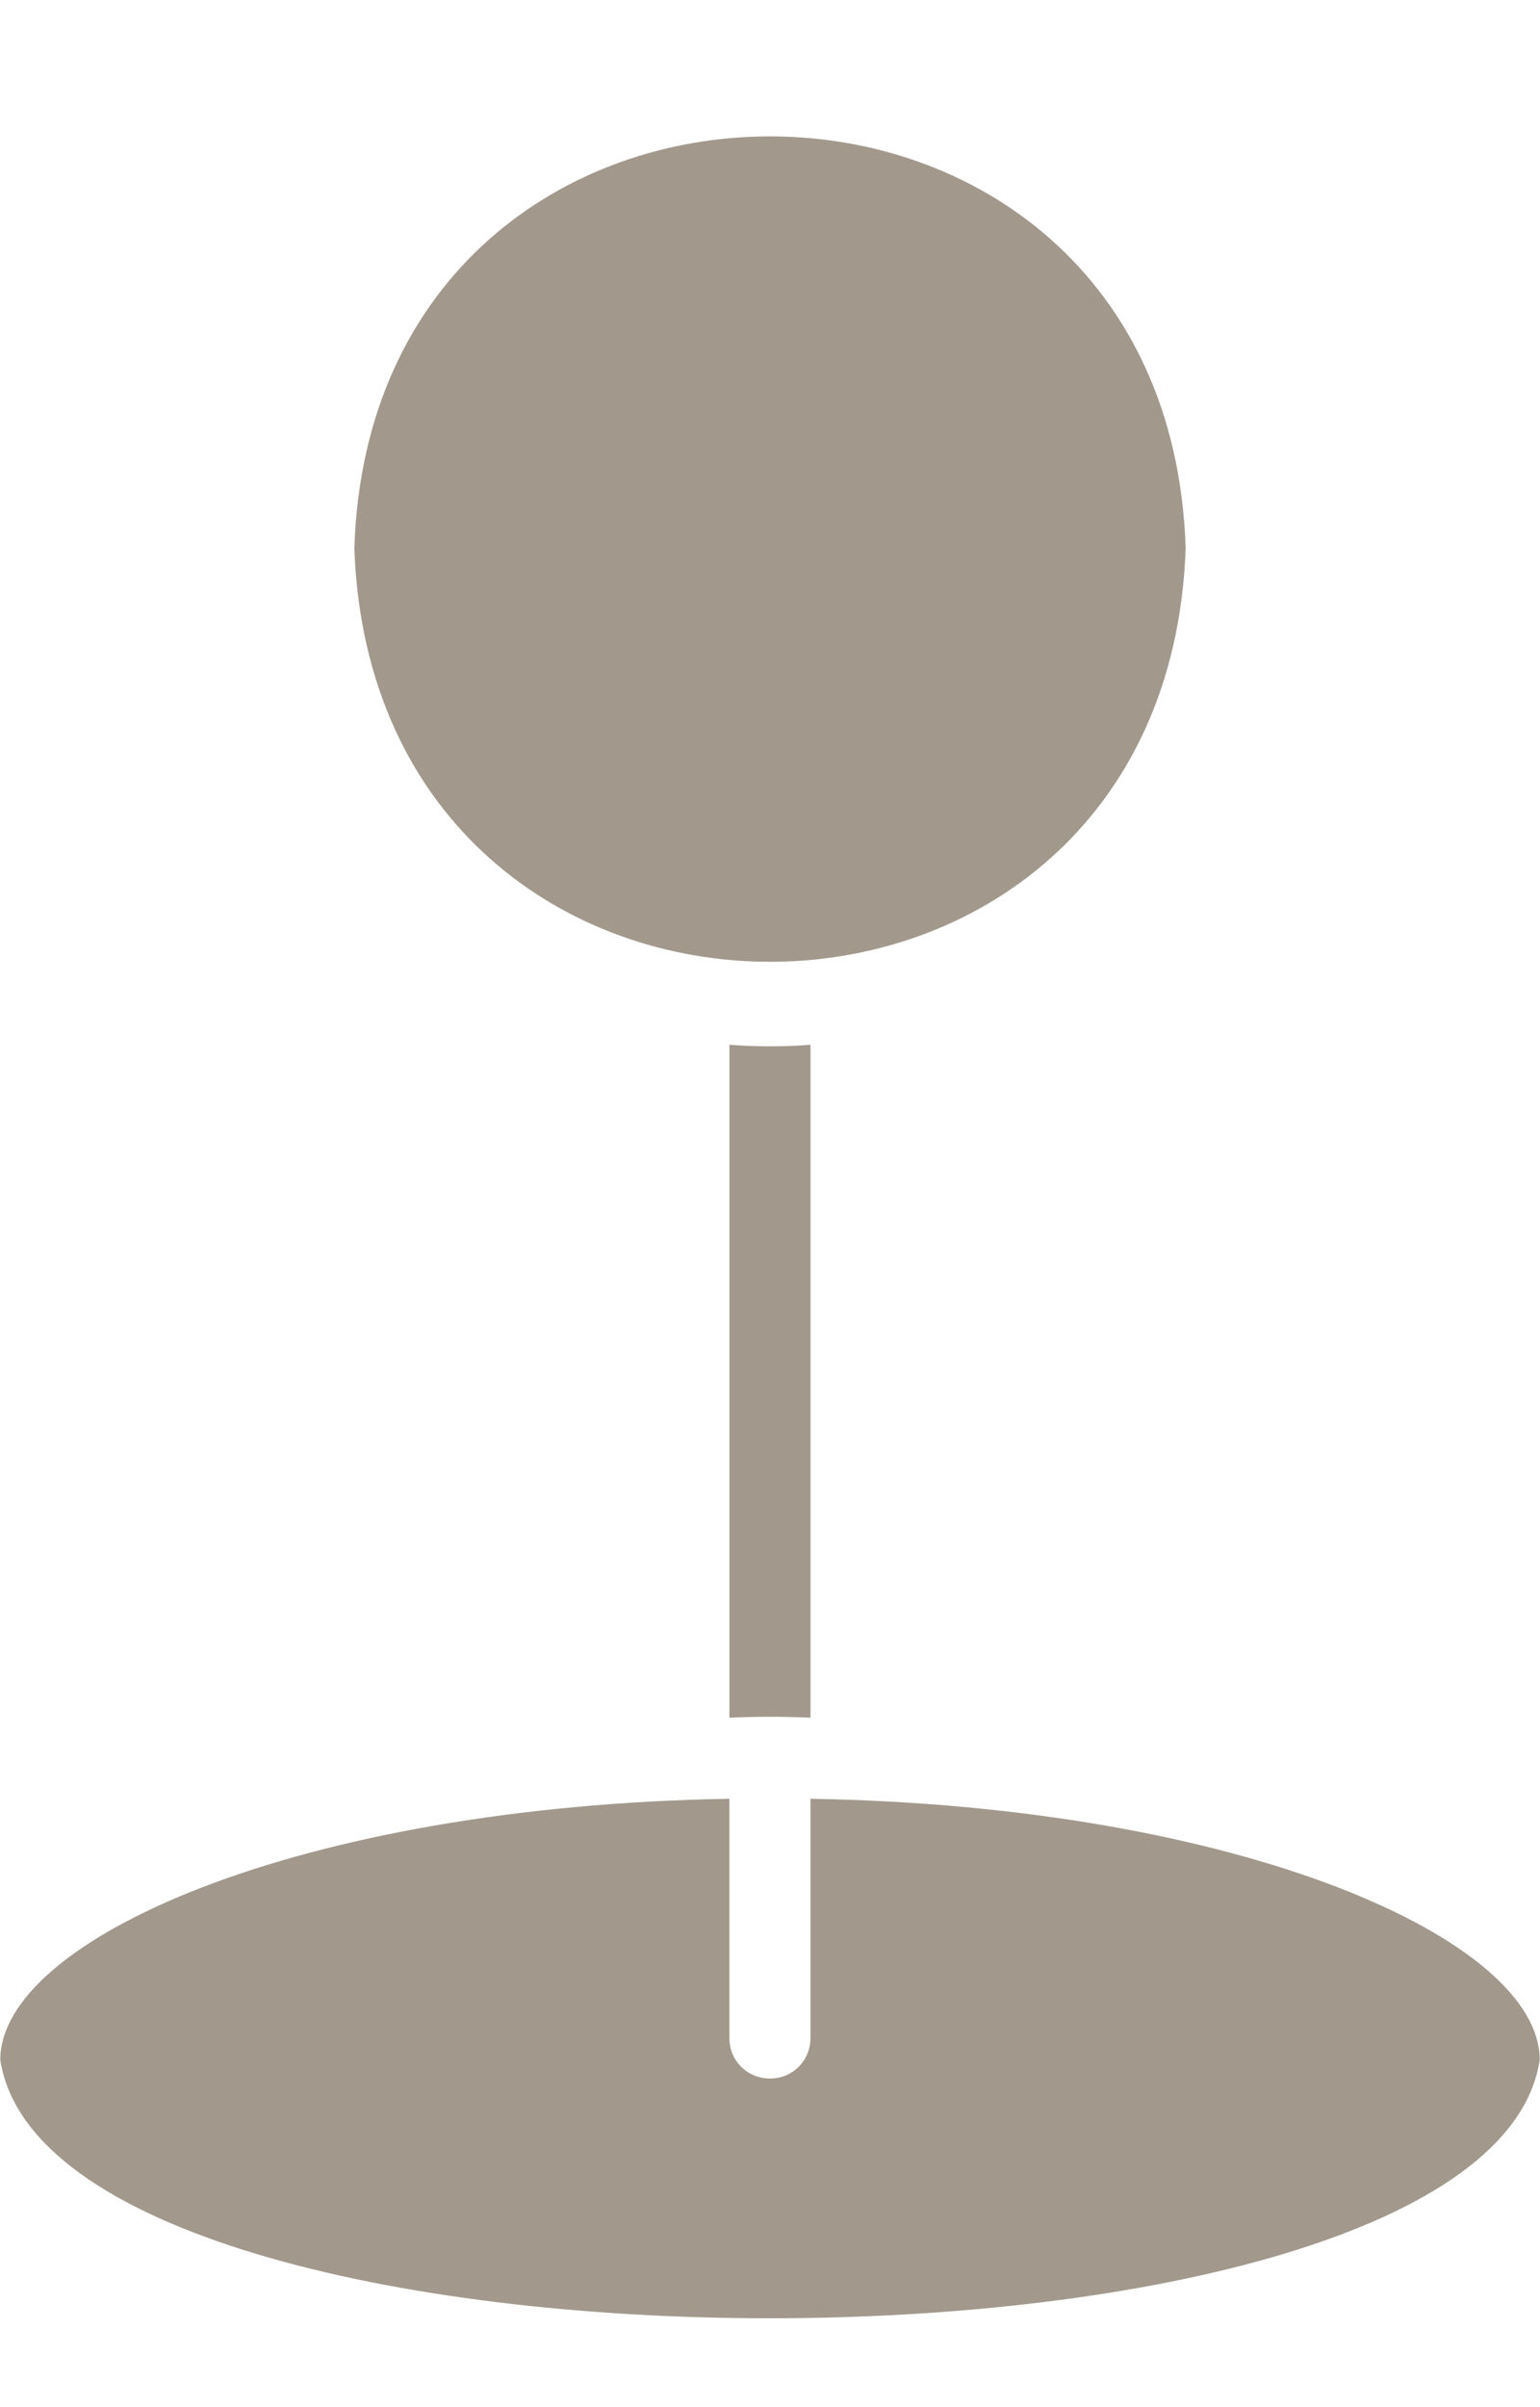 <?xml version="1.0" encoding="UTF-8" standalone="no"?><svg xmlns="http://www.w3.org/2000/svg" xmlns:xlink="http://www.w3.org/1999/xlink" fill="#a2998c" height="35.3" preserveAspectRatio="xMidYMid meet" version="1" viewBox="4.7 -2.0 22.6 35.3" width="22.6" zoomAndPan="magnify"><g id="change1_1"><path d="M22.1,6.046C21.846-2.015,10.153-2.015,9.9,6.046 C10.194,14.128,21.808,14.124,22.1,6.046z" fill="inherit"/><path d="M15.405,13.323v9.869c0.38-0.018,0.809-0.018,1.189-0c0,0,0-9.869,0-9.869 C16.196,13.353,15.804,13.353,15.405,13.323z" fill="inherit"/><path d="M4.704,28.21c0.777,5.059,21.829,5.048,22.592-0c-0-1.76-4.364-3.722-10.702-3.829 v3.508c0,0.333-0.262,0.595-0.595,0.595c-0.333,0-0.595-0.262-0.595-0.595v-3.508 C9.068,24.488,4.704,26.45,4.704,28.21z" fill="inherit"/></g></svg>